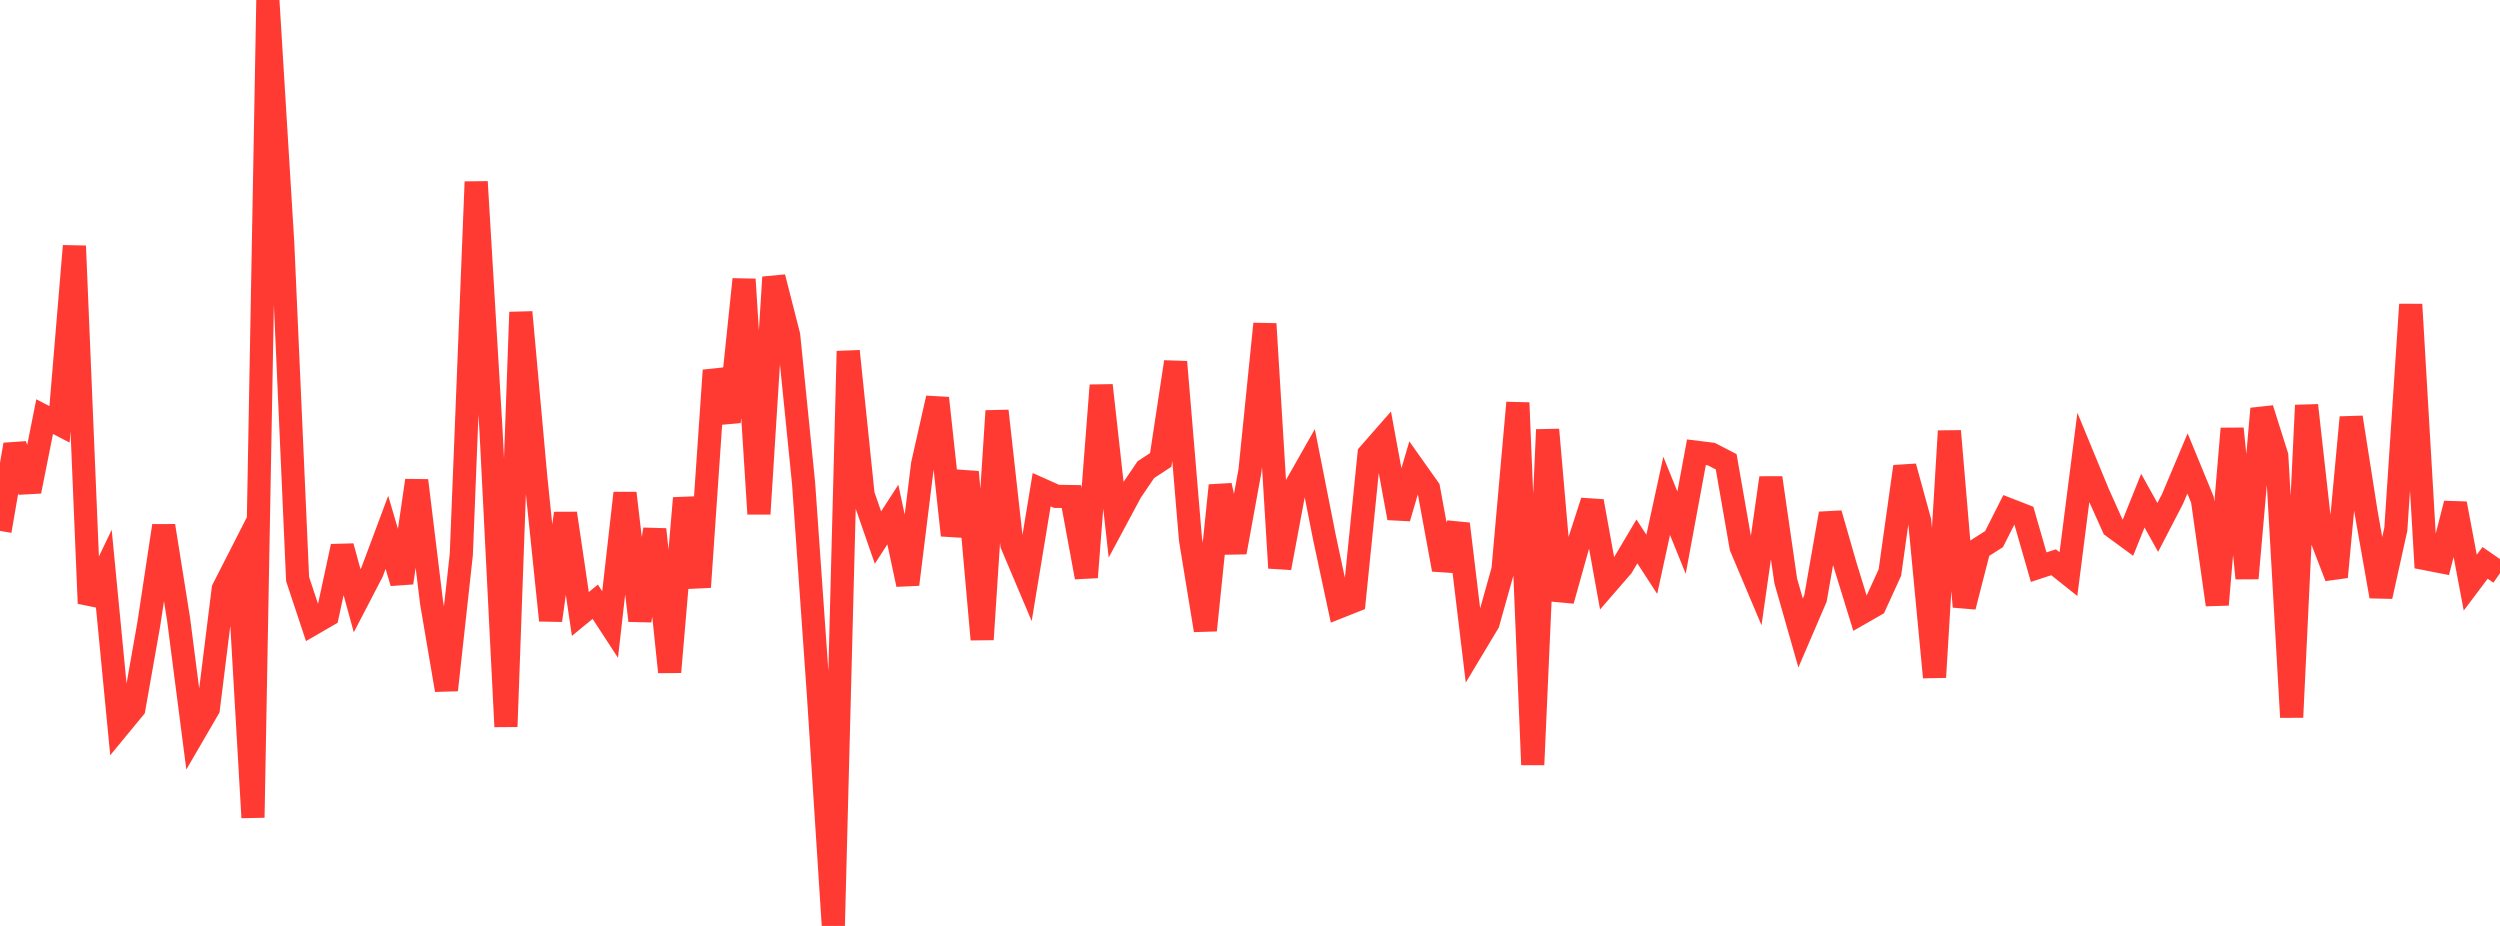 <?xml version="1.0" standalone="no"?>
<!DOCTYPE svg PUBLIC "-//W3C//DTD SVG 1.1//EN" "http://www.w3.org/Graphics/SVG/1.1/DTD/svg11.dtd">

<svg width="135" height="50" viewBox="0 0 135 50" preserveAspectRatio="none" 
  xmlns="http://www.w3.org/2000/svg"
  xmlns:xlink="http://www.w3.org/1999/xlink">


<polyline points="0.0, 28.669 0.804, 24.01 1.607, 26.531 2.411, 22.498 3.214, 22.914 4.018, 13.284 4.821, 32.581 5.625, 30.903 6.429, 39.223 7.232, 38.248 8.036, 33.697 8.839, 28.395 9.643, 33.435 10.446, 39.651 11.25, 38.269 12.054, 31.808 12.857, 30.234 13.661, 44.148 14.464, 0.0 15.268, 13.135 16.071, 31.27 16.875, 33.694 17.679, 33.229 18.482, 29.505 19.286, 32.441 20.089, 30.896 20.893, 28.746 21.696, 31.47 22.5, 25.949 23.304, 32.535 24.107, 37.261 24.911, 29.935 25.714, 9.818 26.518, 23.306 27.321, 39.237 28.125, 16.859 28.929, 25.743 29.732, 33.5 30.536, 27.722 31.339, 33.154 32.143, 32.494 32.946, 33.726 33.75, 26.629 34.554, 33.512 35.357, 28.588 36.161, 36.288 36.964, 26.901 37.768, 31.702 38.571, 20.001 39.375, 22.783 40.179, 15.085 40.982, 27.748 41.786, 14.972 42.589, 18.116 43.393, 26.089 44.196, 37.525 45.0, 50.0 45.804, 18.964 46.607, 26.718 47.411, 29.029 48.214, 27.786 49.018, 31.559 49.821, 25.065 50.625, 21.5 51.429, 28.904 52.232, 25.489 53.036, 34.529 53.839, 22.191 54.643, 29.409 55.446, 31.308 56.25, 26.444 57.054, 26.803 57.857, 26.815 58.661, 31.173 59.464, 20.81 60.268, 28.044 61.071, 26.547 61.875, 25.364 62.679, 24.835 63.482, 19.545 64.286, 29.129 65.089, 34.034 65.893, 26.217 66.696, 29.823 67.5, 25.408 68.304, 17.489 69.107, 30.669 69.911, 26.36 70.714, 24.944 71.518, 29.015 72.321, 32.769 73.125, 32.45 73.929, 24.52 74.732, 23.604 75.536, 27.975 76.339, 25.247 77.143, 26.383 77.946, 30.756 78.75, 28.292 79.554, 34.973 80.357, 33.635 81.161, 30.771 81.964, 21.75 82.768, 41.295 83.571, 23.204 84.375, 32.431 85.179, 29.553 85.982, 27.068 86.786, 31.517 87.589, 30.591 88.393, 29.237 89.196, 30.474 90.0, 26.777 90.804, 28.764 91.607, 24.422 92.411, 24.522 93.214, 24.936 94.018, 29.543 94.821, 31.445 95.625, 25.805 96.429, 31.367 97.232, 34.183 98.036, 32.312 98.839, 27.734 99.643, 30.533 100.446, 33.136 101.25, 32.675 102.054, 30.917 102.857, 25.197 103.661, 28.126 104.464, 36.57 105.268, 23.278 106.071, 32.761 106.875, 29.623 107.679, 29.111 108.482, 27.522 109.286, 27.835 110.089, 30.627 110.893, 30.362 111.696, 31.002 112.5, 24.707 113.304, 26.657 114.107, 28.445 114.911, 29.034 115.714, 27.035 116.518, 28.481 117.321, 26.933 118.125, 25.026 118.929, 26.98 119.732, 32.653 120.536, 23.147 121.339, 31.226 122.143, 22.072 122.946, 24.618 123.75, 38.73 124.554, 21.888 125.357, 29.069 126.161, 31.156 126.964, 22.539 127.768, 27.657 128.571, 32.205 129.375, 28.576 130.179, 16.442 130.982, 30.17 131.786, 30.327 132.589, 27.194 133.393, 31.463 134.196, 30.395 135.0, 30.951" fill="none" stroke="#ff3a33" stroke-width="1.25"/>

</svg>